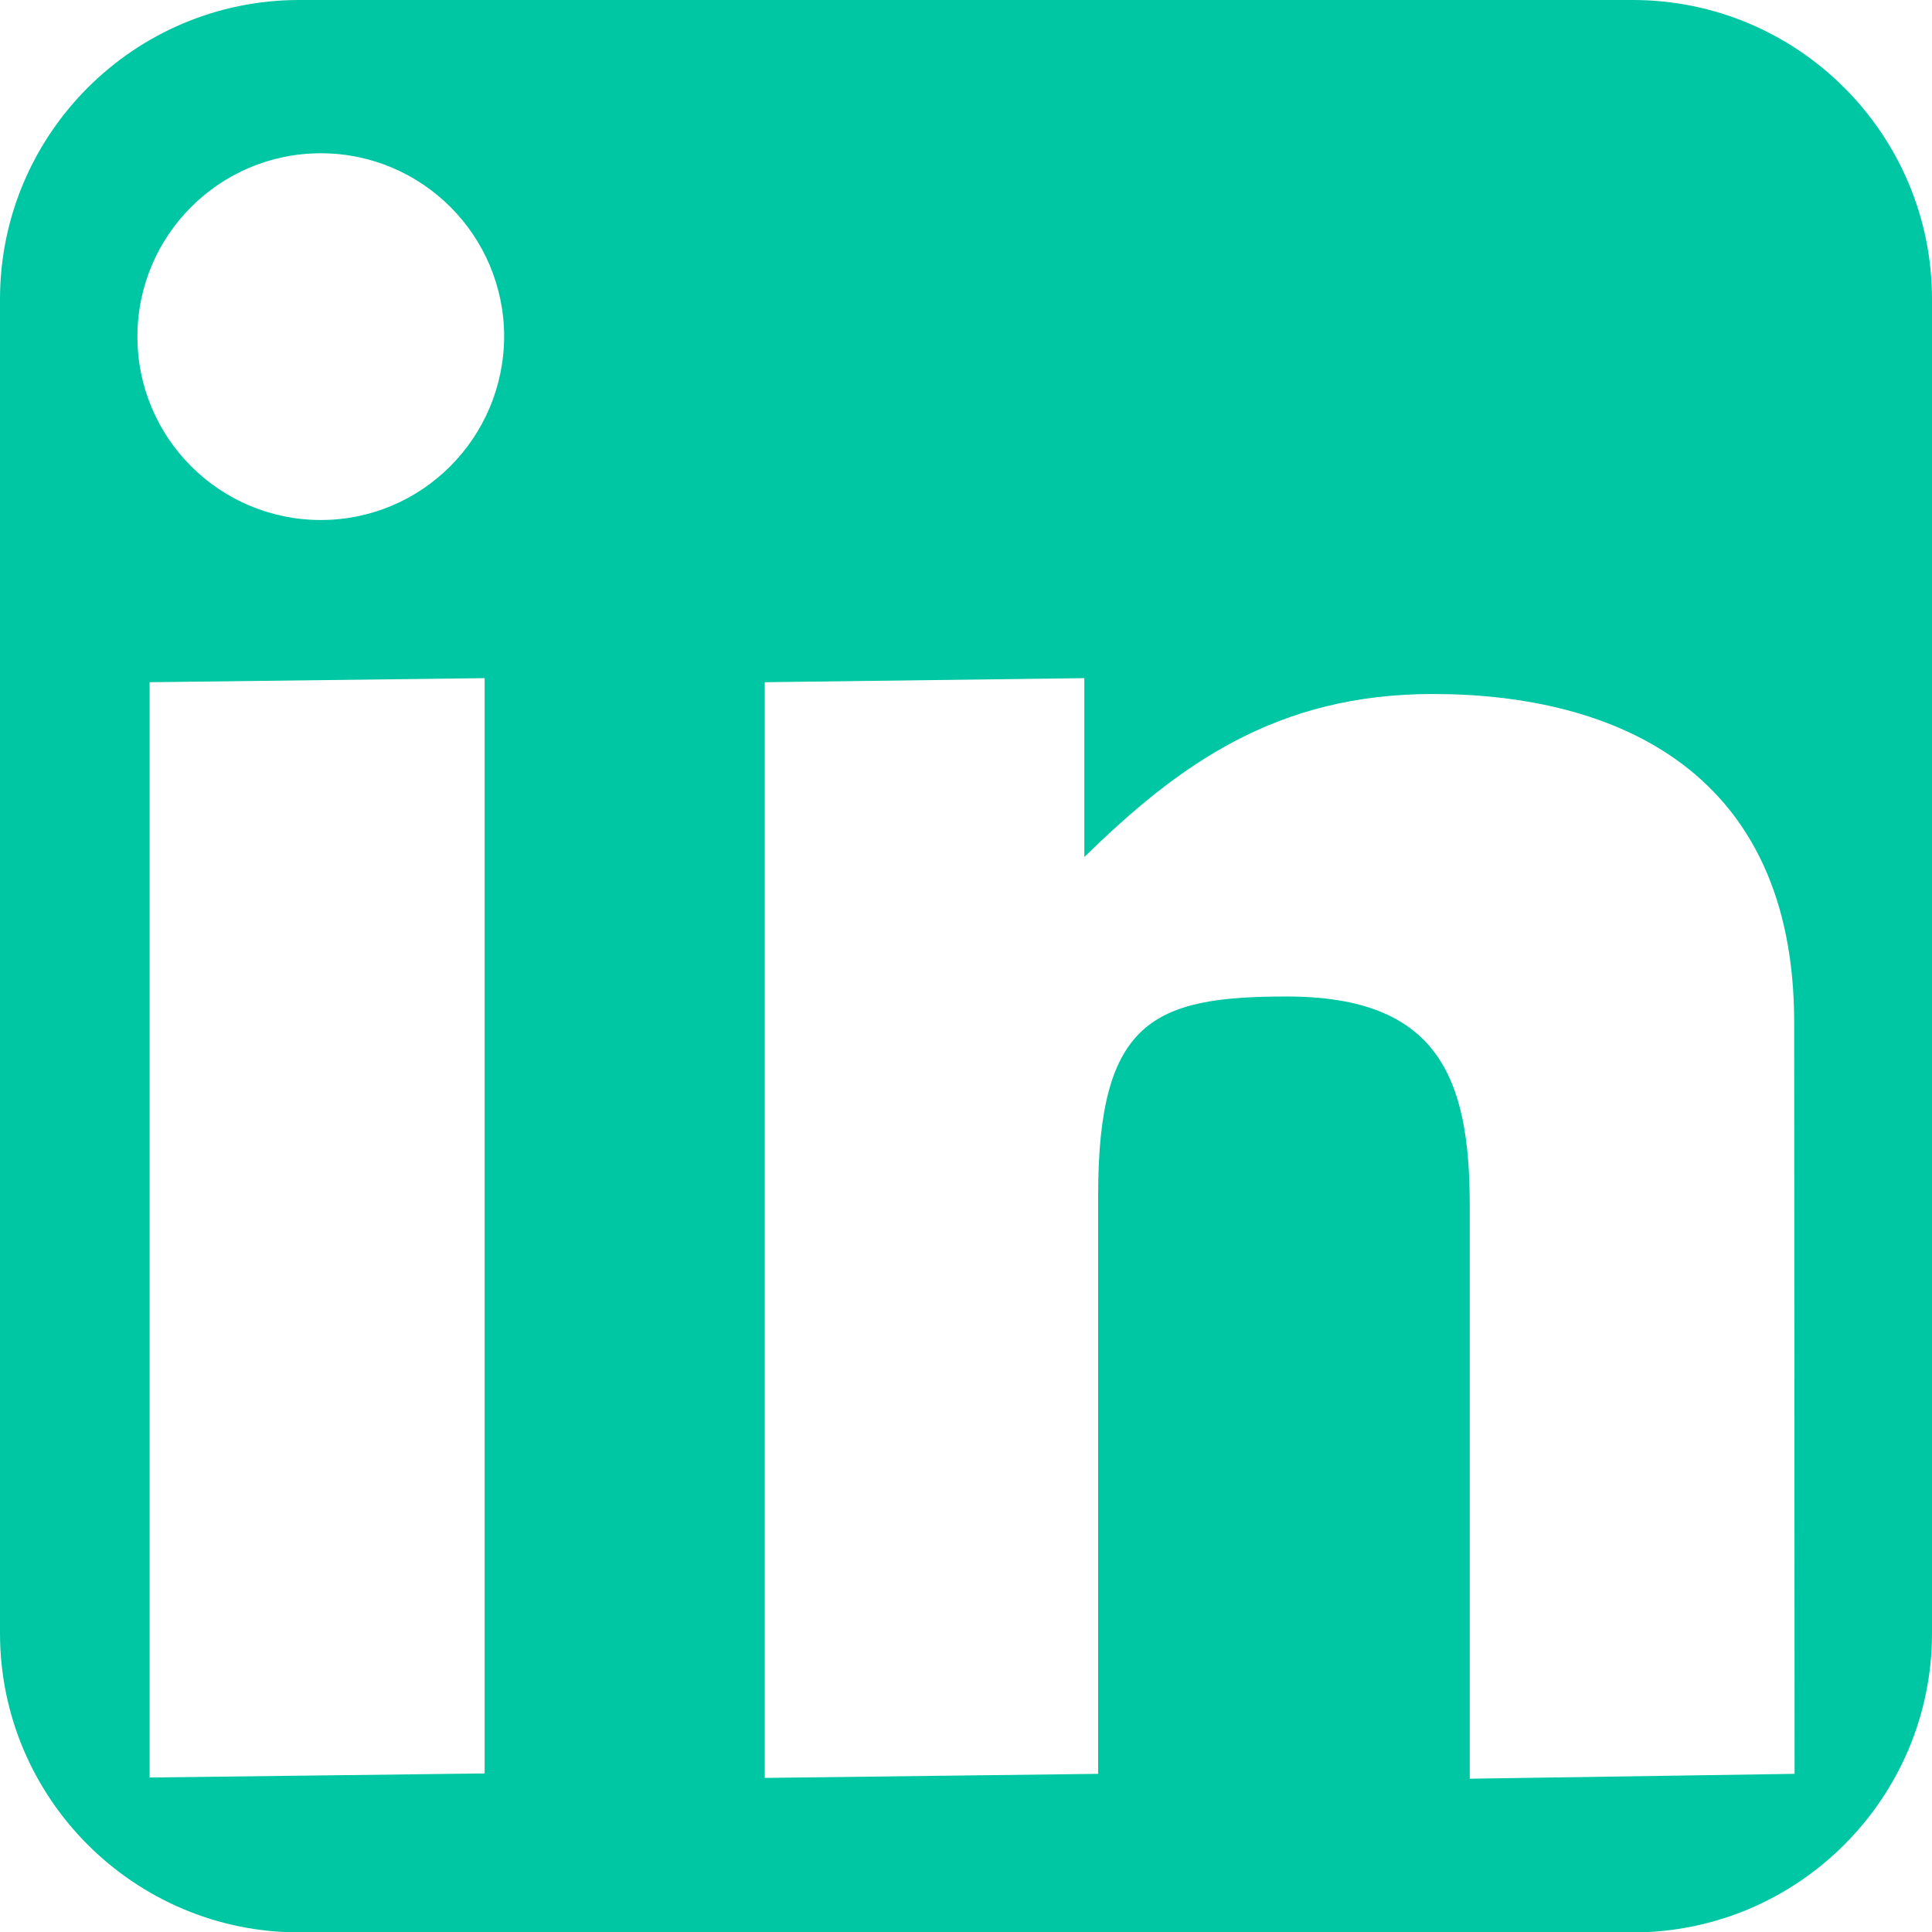 <?xml version="1.0" encoding="utf-8"?>
<!-- Generator: Adobe Illustrator 24.0.2, SVG Export Plug-In . SVG Version: 6.00 Build 0)  -->
<svg version="1.1" id="Layer_1" xmlns="http://www.w3.org/2000/svg" xmlns:xlink="http://www.w3.org/1999/xlink" x="0px" y="0px"
	 viewBox="0 0 475.2 475.2" style="enable-background:new 0 0 475.2 475.2;" xml:space="preserve">
<style type="text/css">
	.st0{fill:#00C7A3;}
</style>
<path class="st0" d="M401.6,0H73.6C33,0,0,33,0,73.6v328.1c0,40.6,33,73.6,73.6,73.6h328c40.6,0,73.6-33,73.6-73.6V73.6
	C475.2,33,442.2,0,401.6,0L401.6,0z M119.2,436.2l-82.4,1V167.8l82.4-1V436.2L119.2,436.2z M78.9,127.9c-24.9,0-45.1-20.2-45.1-45.1
	c0-24.9,20.2-45.1,45.1-45.1c24.9,0,45.1,20.2,45.1,45.1C123.9,107.7,103.8,127.9,78.9,127.9z M441.4,436.3l-79.9,1.2V296.3
	c0-31.2-7.8-51.2-45-51.2c-32.7,0-46.4,5.9-46.4,48.9v142.3l-82,1V167.8l78.6-1v34.3l0,9.7c23.3-22.8,47.3-40.1,85.7-40.1
	c45.1,0,88.9,19,88.9,80.8L441.4,436.3L441.4,436.3z"/>
</svg>
